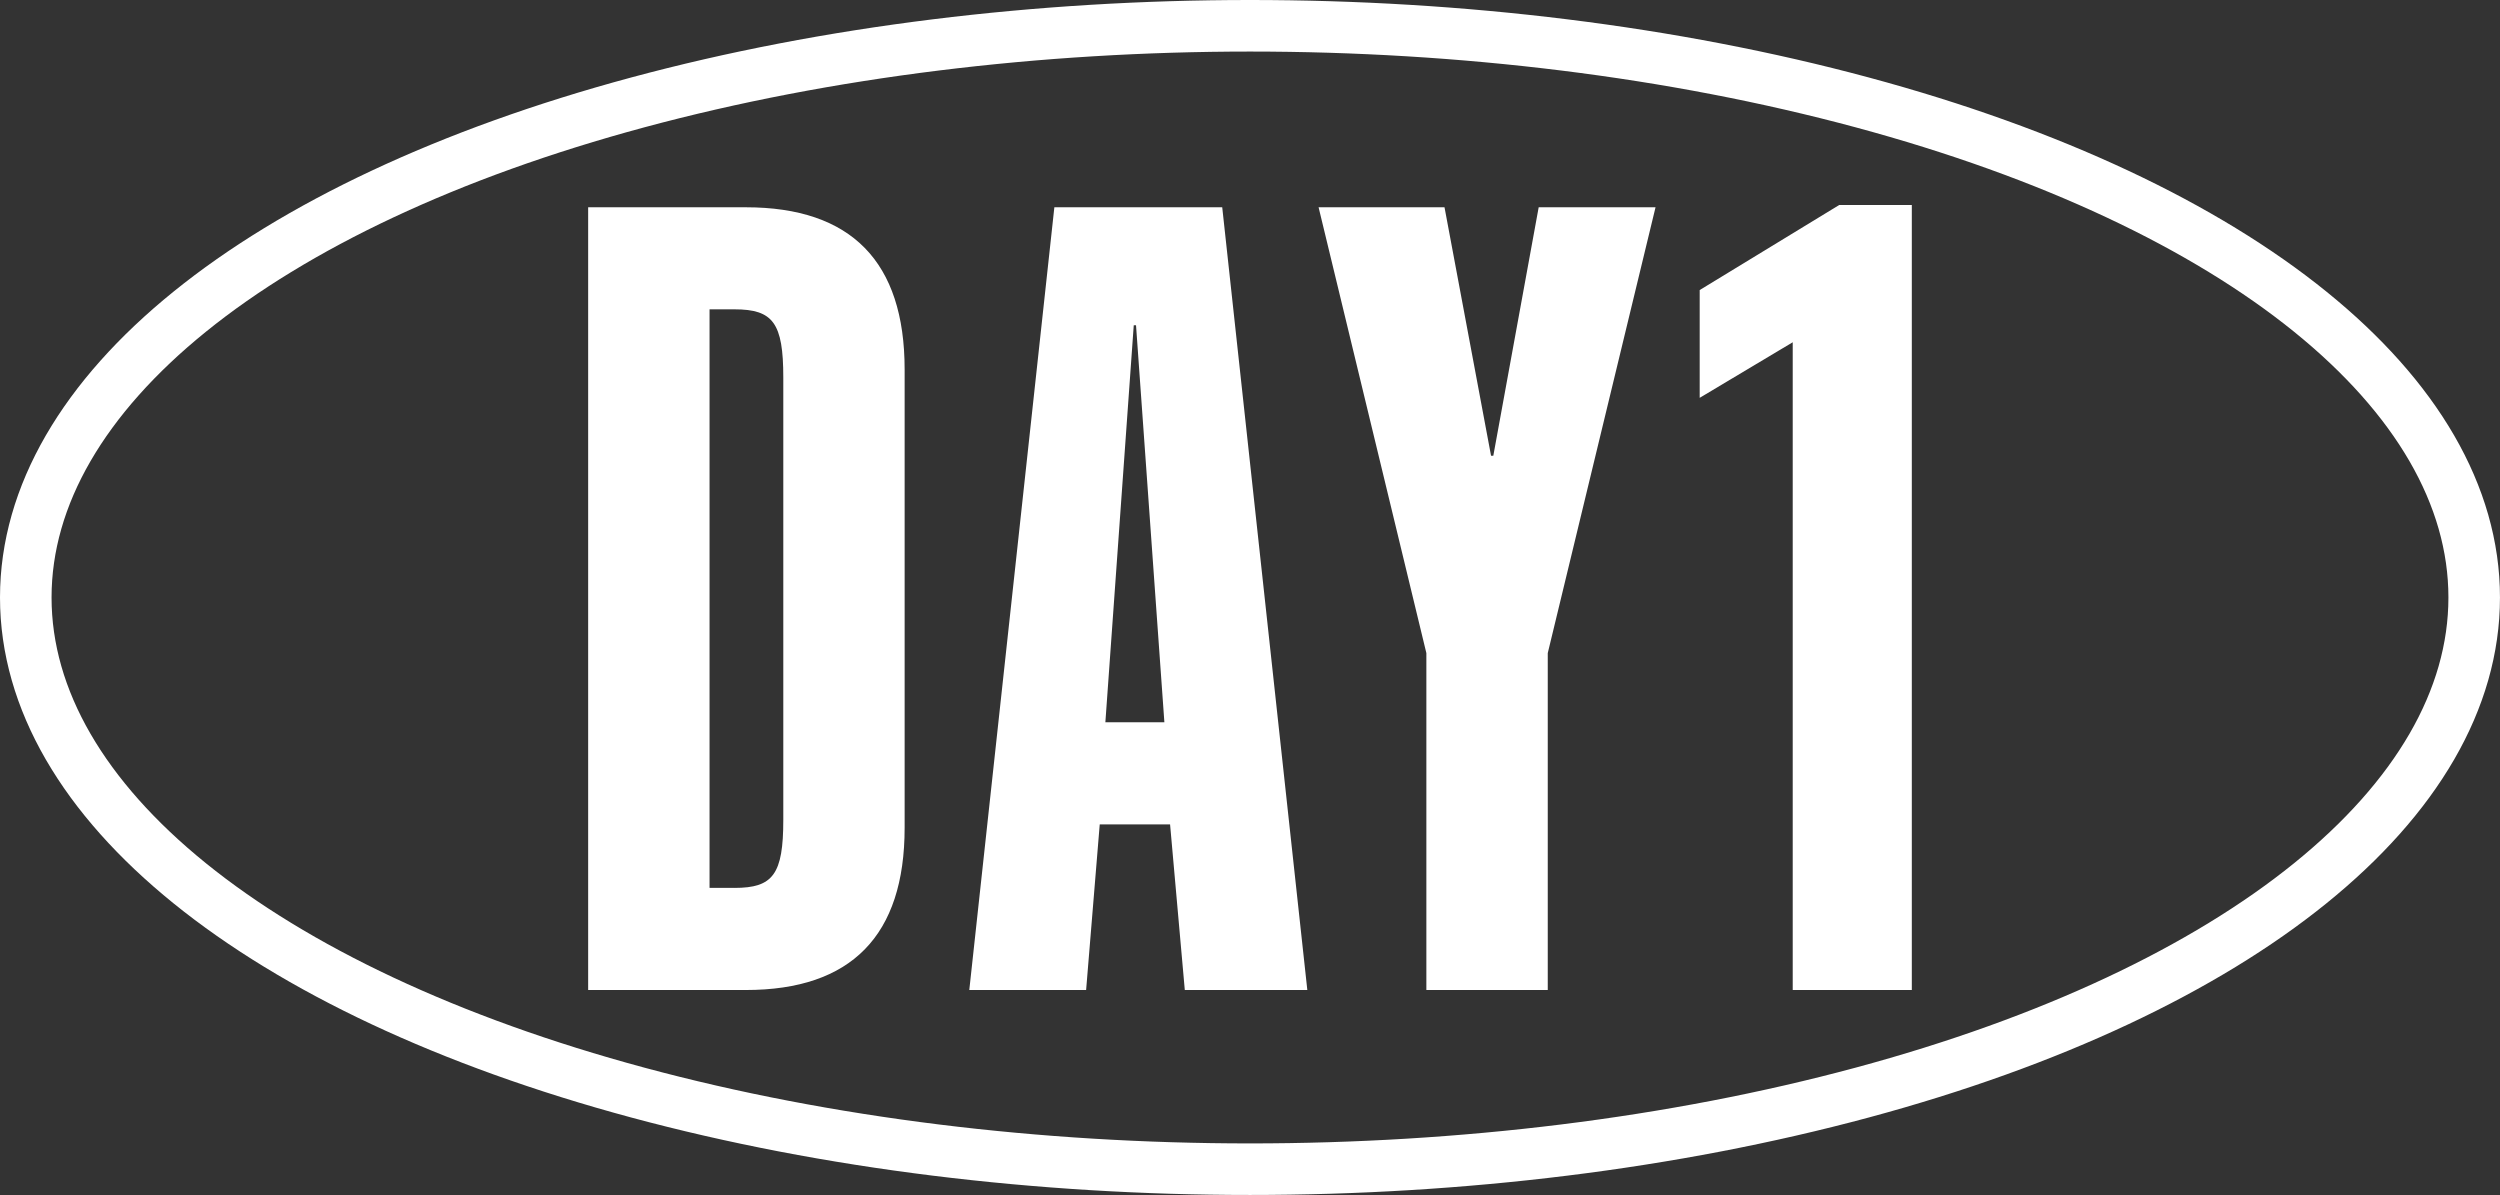 <?xml version="1.0" encoding="UTF-8"?><svg id="_レイヤー_2" xmlns="http://www.w3.org/2000/svg" viewBox="0 0 96.981 46.357"><rect x="0" y="0" width="96.981" height="46.357" fill="#333333" stroke="none"/><defs><style>.cls-1{fill:#fff;}.cls-2{fill:none;stroke:#fff;stroke-miterlimit:10;stroke-width:2px;}</style></defs><g id="_レイヤー_1-2"><path class="cls-1" d="M22.816,8.041h6.117c4.092,0,6.16,2.112,6.16,6.293v17.778c0,4.181-2.068,6.293-6.16,6.293h-6.117V8.041ZM28.493,34.444c1.496,0,1.893-.527,1.893-2.64V14.641c0-2.112-.396-2.641-1.893-2.641h-.968v22.443h.968Z"/><path class="cls-1" d="M40.9,8.041h6.513l3.301,30.364h-4.753l-.571-6.425h-2.729l-.528,6.425h-4.532l3.3-30.364ZM45.169,28.019l-1.1-15.402h-.088l-1.101,15.402h2.288Z"/><path class="cls-1" d="M55.332,25.335l-4.181-17.294h4.885l1.805,9.638h.088l1.76-9.638h4.533l-4.181,17.294v13.07h-4.709v-13.07Z"/><path class="cls-1" d="M69.544,13.277l-3.609,2.156v-4.181l5.413-3.3h2.816v30.452h-4.62V13.277Z"/><ellipse class="cls-2" cx="48.49" cy="23.178" rx="47.49" ry="22.178"/></g></svg>